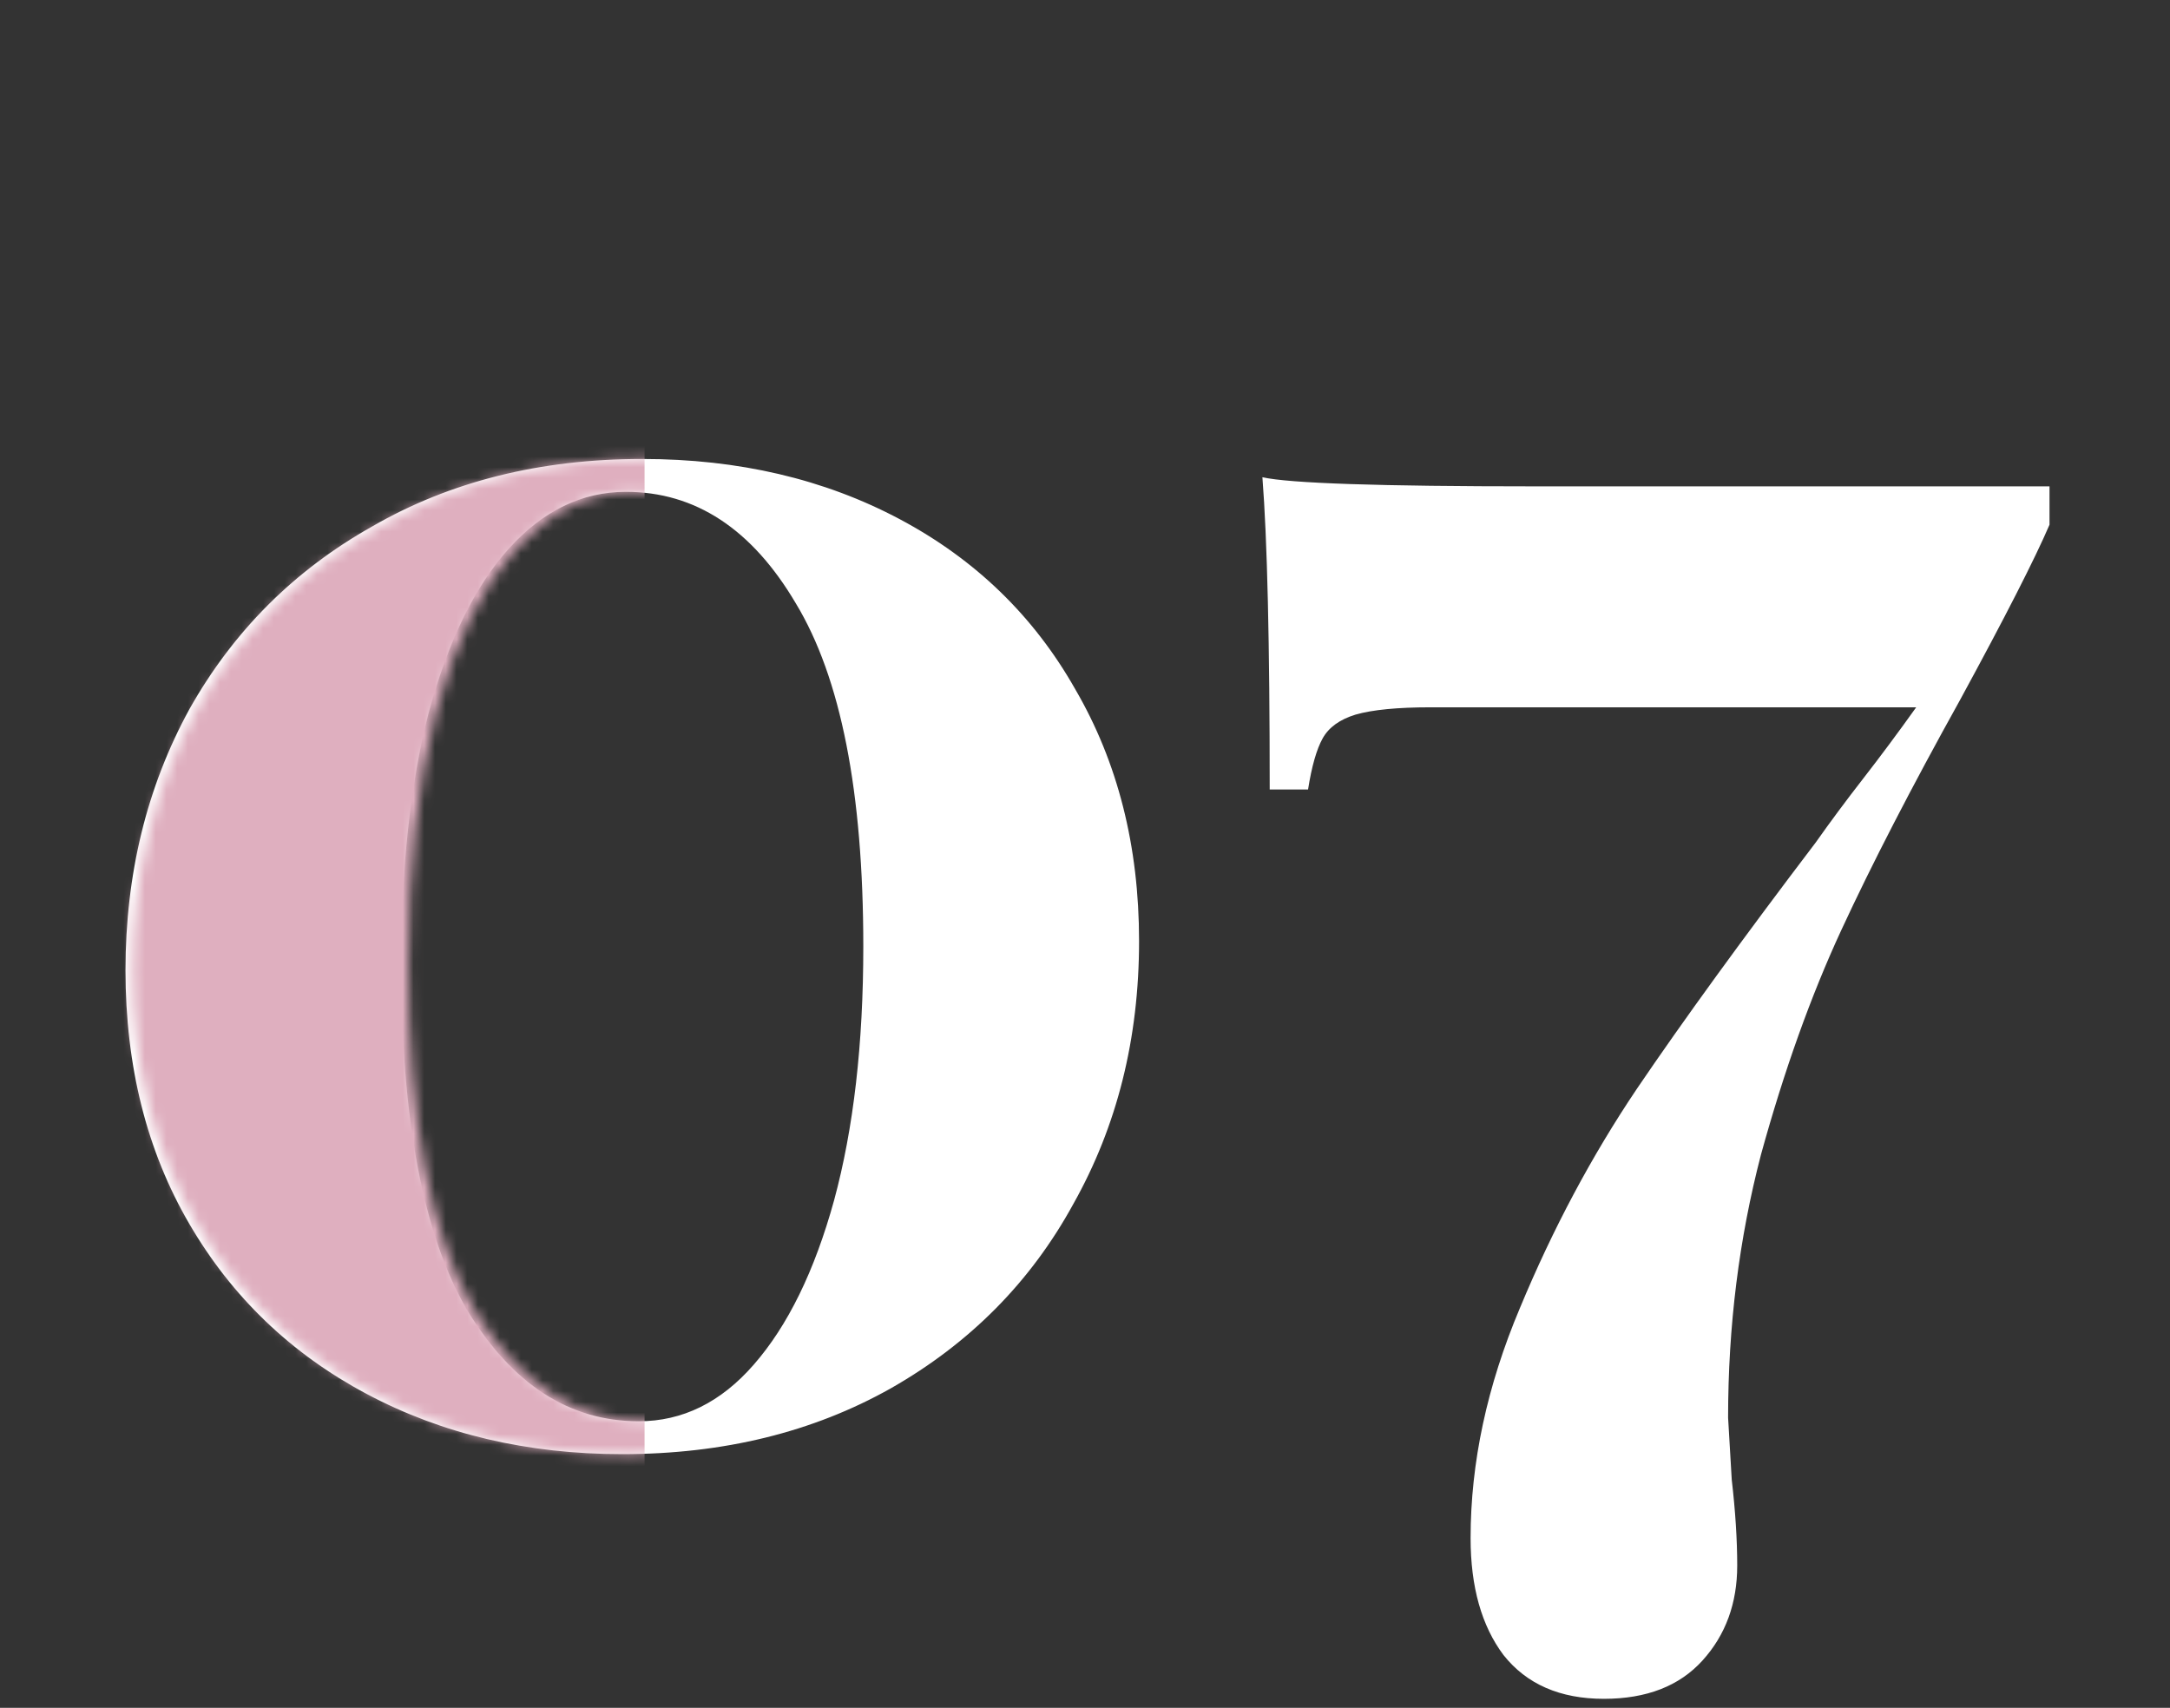 <?xml version="1.0" encoding="UTF-8"?> <svg xmlns="http://www.w3.org/2000/svg" width="202" height="159" viewBox="0 0 202 159" fill="none"><rect x="0" y="0" width="202" height="159" fill="#333333" stroke="none"/> <path d="M59.793 42.73C68.746 42.73 76.737 44.6 83.763 48.34C90.79 52.08 96.23 57.35 100.083 64.15C104.05 70.95 106.033 78.77 106.033 87.61C106.033 96.677 103.993 104.837 99.913 112.09C95.947 119.343 90.28 125.067 82.913 129.26C75.66 133.34 67.33 135.38 57.923 135.38C49.083 135.38 41.15 133.51 34.123 129.77C27.096 126.03 21.6 120.76 17.633 113.96C13.666 107.16 11.683 99.283 11.683 90.33C11.683 81.377 13.666 73.273 17.633 66.02C21.713 58.767 27.38 53.1 34.633 49.02C41.886 44.827 50.273 42.73 59.793 42.73ZM58.263 45.79C54.183 45.79 50.556 47.547 47.383 51.06C44.21 54.573 41.717 59.673 39.903 66.36C38.203 72.933 37.353 80.753 37.353 89.82C37.353 104.213 39.393 114.923 43.473 121.95C47.666 128.863 52.993 132.32 59.453 132.32C63.533 132.32 67.103 130.563 70.163 127.05C73.337 123.423 75.83 118.323 77.643 111.75C79.457 105.063 80.363 97.187 80.363 88.12C80.363 73.727 78.266 63.073 74.073 56.16C69.993 49.247 64.723 45.79 58.263 45.79ZM190.784 48.85C189.424 52.023 186.647 57.463 182.454 65.17C177.92 73.33 174.237 80.47 171.404 86.59C168.57 92.71 166.077 99.68 163.924 107.5C161.884 115.32 160.864 123.48 160.864 131.98L161.204 137.76C161.544 140.707 161.714 143.37 161.714 145.75C161.714 149.263 160.637 152.21 158.484 154.59C156.33 156.97 153.27 158.16 149.304 158.16C145.224 158.16 142.107 156.8 139.954 154.08C137.914 151.36 136.894 147.733 136.894 143.2C136.894 136.173 138.424 129.033 141.484 121.78C144.544 114.413 148.17 107.613 152.364 101.38C156.67 95.033 162.224 87.383 169.024 78.43C170.384 76.503 171.857 74.52 173.444 72.48C175.03 70.44 176.674 68.23 178.374 65.85H133.154C130.094 65.85 127.77 66.077 126.184 66.53C124.71 66.983 123.69 67.72 123.124 68.74C122.557 69.76 122.104 71.347 121.764 73.5H118.194C118.194 59.9 117.967 50.21 117.514 44.43C120.007 44.997 128.45 45.28 142.844 45.28H190.784V48.85Z" fill="white"></path> <mask id="mask0" maskUnits="userSpaceOnUse" x="12" y="42" width="180" height="117"> <path d="M60.471 42.73C69.424 42.73 77.414 44.6 84.441 48.34C91.468 52.08 96.908 57.35 100.761 64.15C104.728 70.95 106.711 78.77 106.711 87.61C106.711 96.677 104.671 104.837 100.591 112.09C96.624 119.343 90.958 125.067 83.591 129.26C76.338 133.34 68.008 135.38 58.601 135.38C49.761 135.38 41.828 133.51 34.801 129.77C27.774 126.03 22.278 120.76 18.311 113.96C14.344 107.16 12.361 99.283 12.361 90.33C12.361 81.377 14.344 73.273 18.311 66.02C22.391 58.767 28.058 53.1 35.311 49.02C42.564 44.827 50.951 42.73 60.471 42.73ZM58.941 45.79C54.861 45.79 51.234 47.547 48.061 51.06C44.888 54.573 42.394 59.673 40.581 66.36C38.881 72.933 38.031 80.753 38.031 89.82C38.031 104.213 40.071 114.923 44.151 121.95C48.344 128.863 53.671 132.32 60.131 132.32C64.211 132.32 67.781 130.563 70.841 127.05C74.014 123.423 76.508 118.323 78.321 111.75C80.134 105.063 81.041 97.187 81.041 88.12C81.041 73.727 78.944 63.073 74.751 56.16C70.671 49.247 65.401 45.79 58.941 45.79ZM156.101 42.73C164.601 42.73 171.571 44.487 177.011 48C182.451 51.513 185.171 56.273 185.171 62.28C185.171 68.74 182.055 74.52 175.821 79.62C169.588 84.72 161.201 88.29 150.661 90.33C162.561 89.877 172.308 91.973 179.901 96.62C187.495 101.153 191.291 107.67 191.291 116.17C191.291 124.443 187.721 131.81 180.581 138.27C173.441 144.843 164.261 149.887 153.041 153.4C141.935 156.913 130.658 158.67 119.211 158.67V155.27C126.691 155.043 134.001 153.343 141.141 150.17C148.395 147.11 154.345 142.69 158.991 136.91C163.638 131.13 165.961 124.273 165.961 116.34C165.961 109.653 164.318 104.157 161.031 99.85C157.858 95.543 153.551 93.163 148.111 92.71C146.525 93.503 144.938 94.183 143.351 94.75C141.878 95.203 140.575 95.43 139.441 95.43C137.288 95.43 136.211 94.637 136.211 93.05C136.211 91.803 136.721 90.897 137.741 90.33C138.761 89.65 140.065 89.31 141.651 89.31C142.331 89.31 143.238 89.423 144.371 89.65C145.618 89.763 146.695 89.877 147.601 89.99C156.328 83.87 160.691 76.277 160.691 67.21C160.691 62.11 159.388 58.37 156.781 55.99C154.175 53.497 150.435 52.25 145.561 52.25C141.028 52.25 136.835 53.383 132.981 55.65C129.241 57.917 126.068 61.203 123.461 65.51L120.401 63.98C123.915 57.52 128.448 52.363 134.001 48.51C139.668 44.657 147.035 42.73 156.101 42.73Z" fill="white"></path> </mask> <g mask="url(#mask0)"> <rect x="-20" y="15.61" width="80" height="123.39" fill="#DFAFBF"></rect> </g> </svg> 
